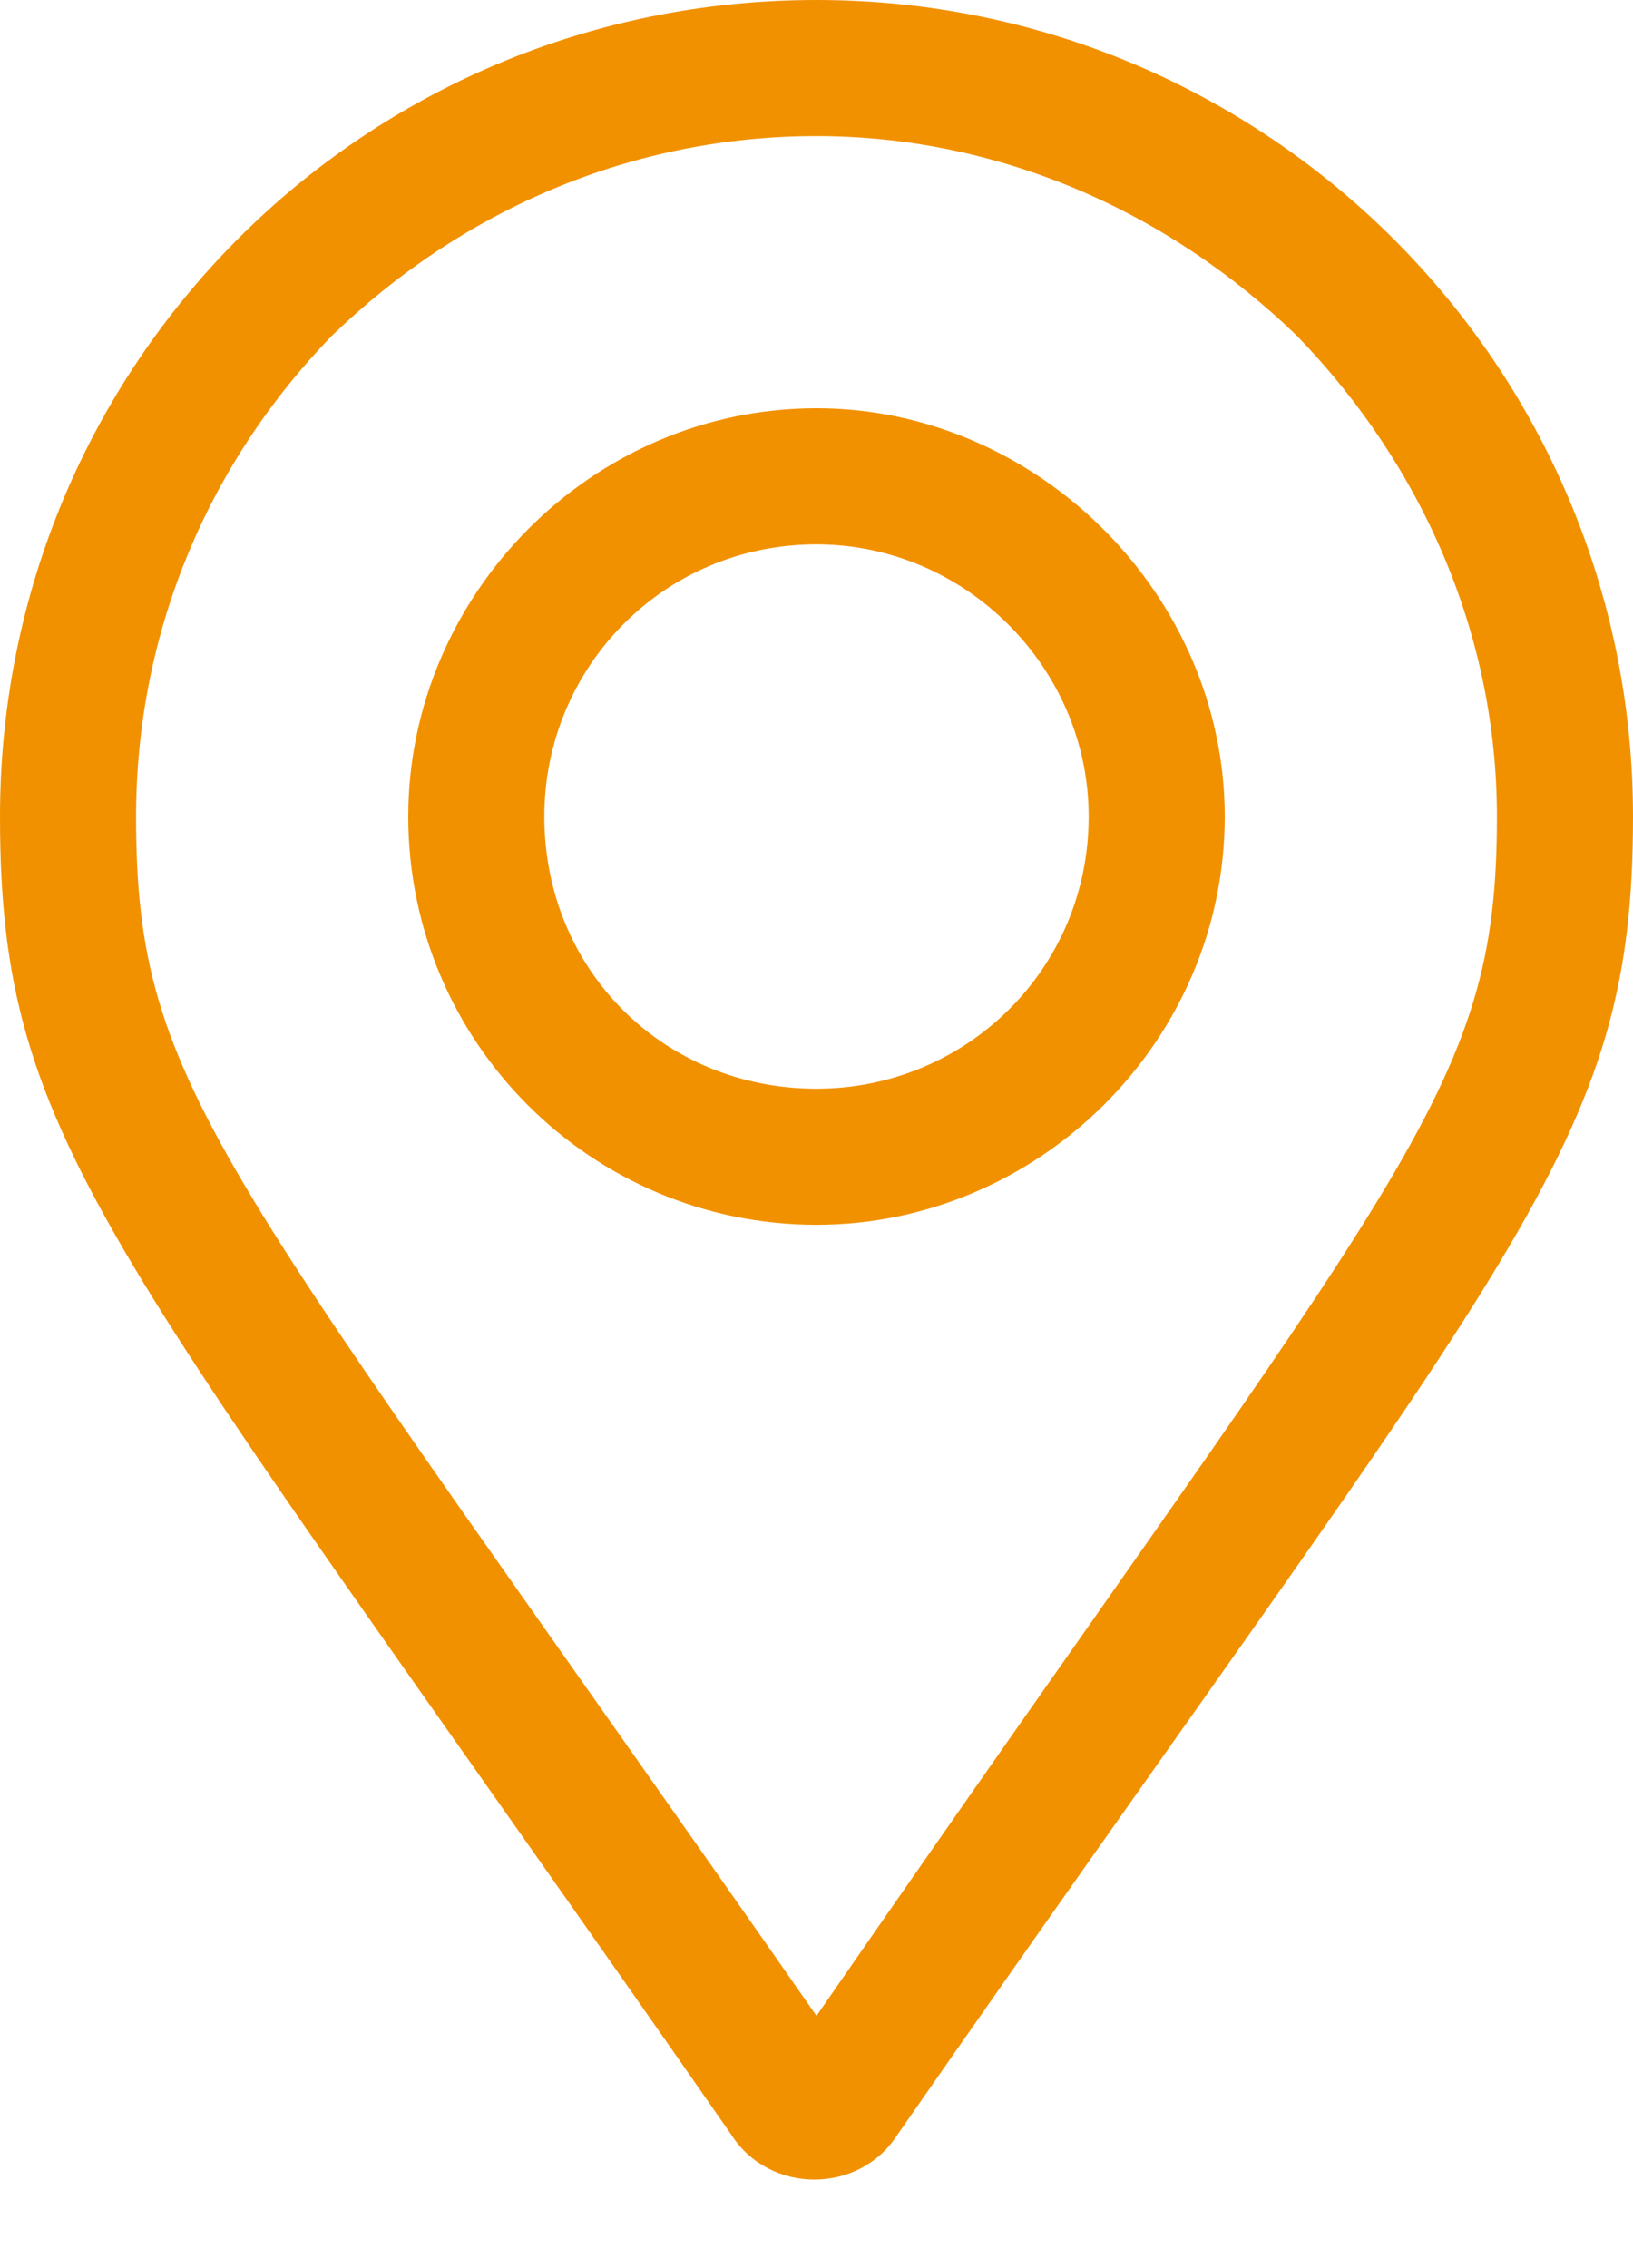 <svg width="18" height="25" viewBox="0 0 18 25" fill="none" xmlns="http://www.w3.org/2000/svg">
<path d="M9 4.5C6.516 4.5 4.5 6.562 4.5 9C4.5 11.484 6.516 13.5 9 13.5C11.438 13.5 13.5 11.484 13.5 9C13.5 6.562 11.438 4.5 9 4.5ZM9 12C7.312 12 6 10.688 6 9C6 7.359 7.312 6 9 6C10.641 6 12 7.359 12 9C12 10.688 10.641 12 9 12ZM9 0C3.984 0 0 4.031 0 9C0 12.656 1.219 13.688 8.062 23.531C8.484 24.188 9.469 24.188 9.891 23.531C16.734 13.688 18 12.656 18 9C18 4.031 13.969 0 9 0ZM9 22.219C2.438 12.797 1.5 12.047 1.5 9C1.5 7.031 2.25 5.156 3.656 3.703C5.109 2.297 6.984 1.5 9 1.5C10.969 1.5 12.844 2.297 14.297 3.703C15.703 5.156 16.5 7.031 16.5 9C16.5 12.047 15.516 12.797 9 22.219Z" fill="#F29100"/>
</svg>
